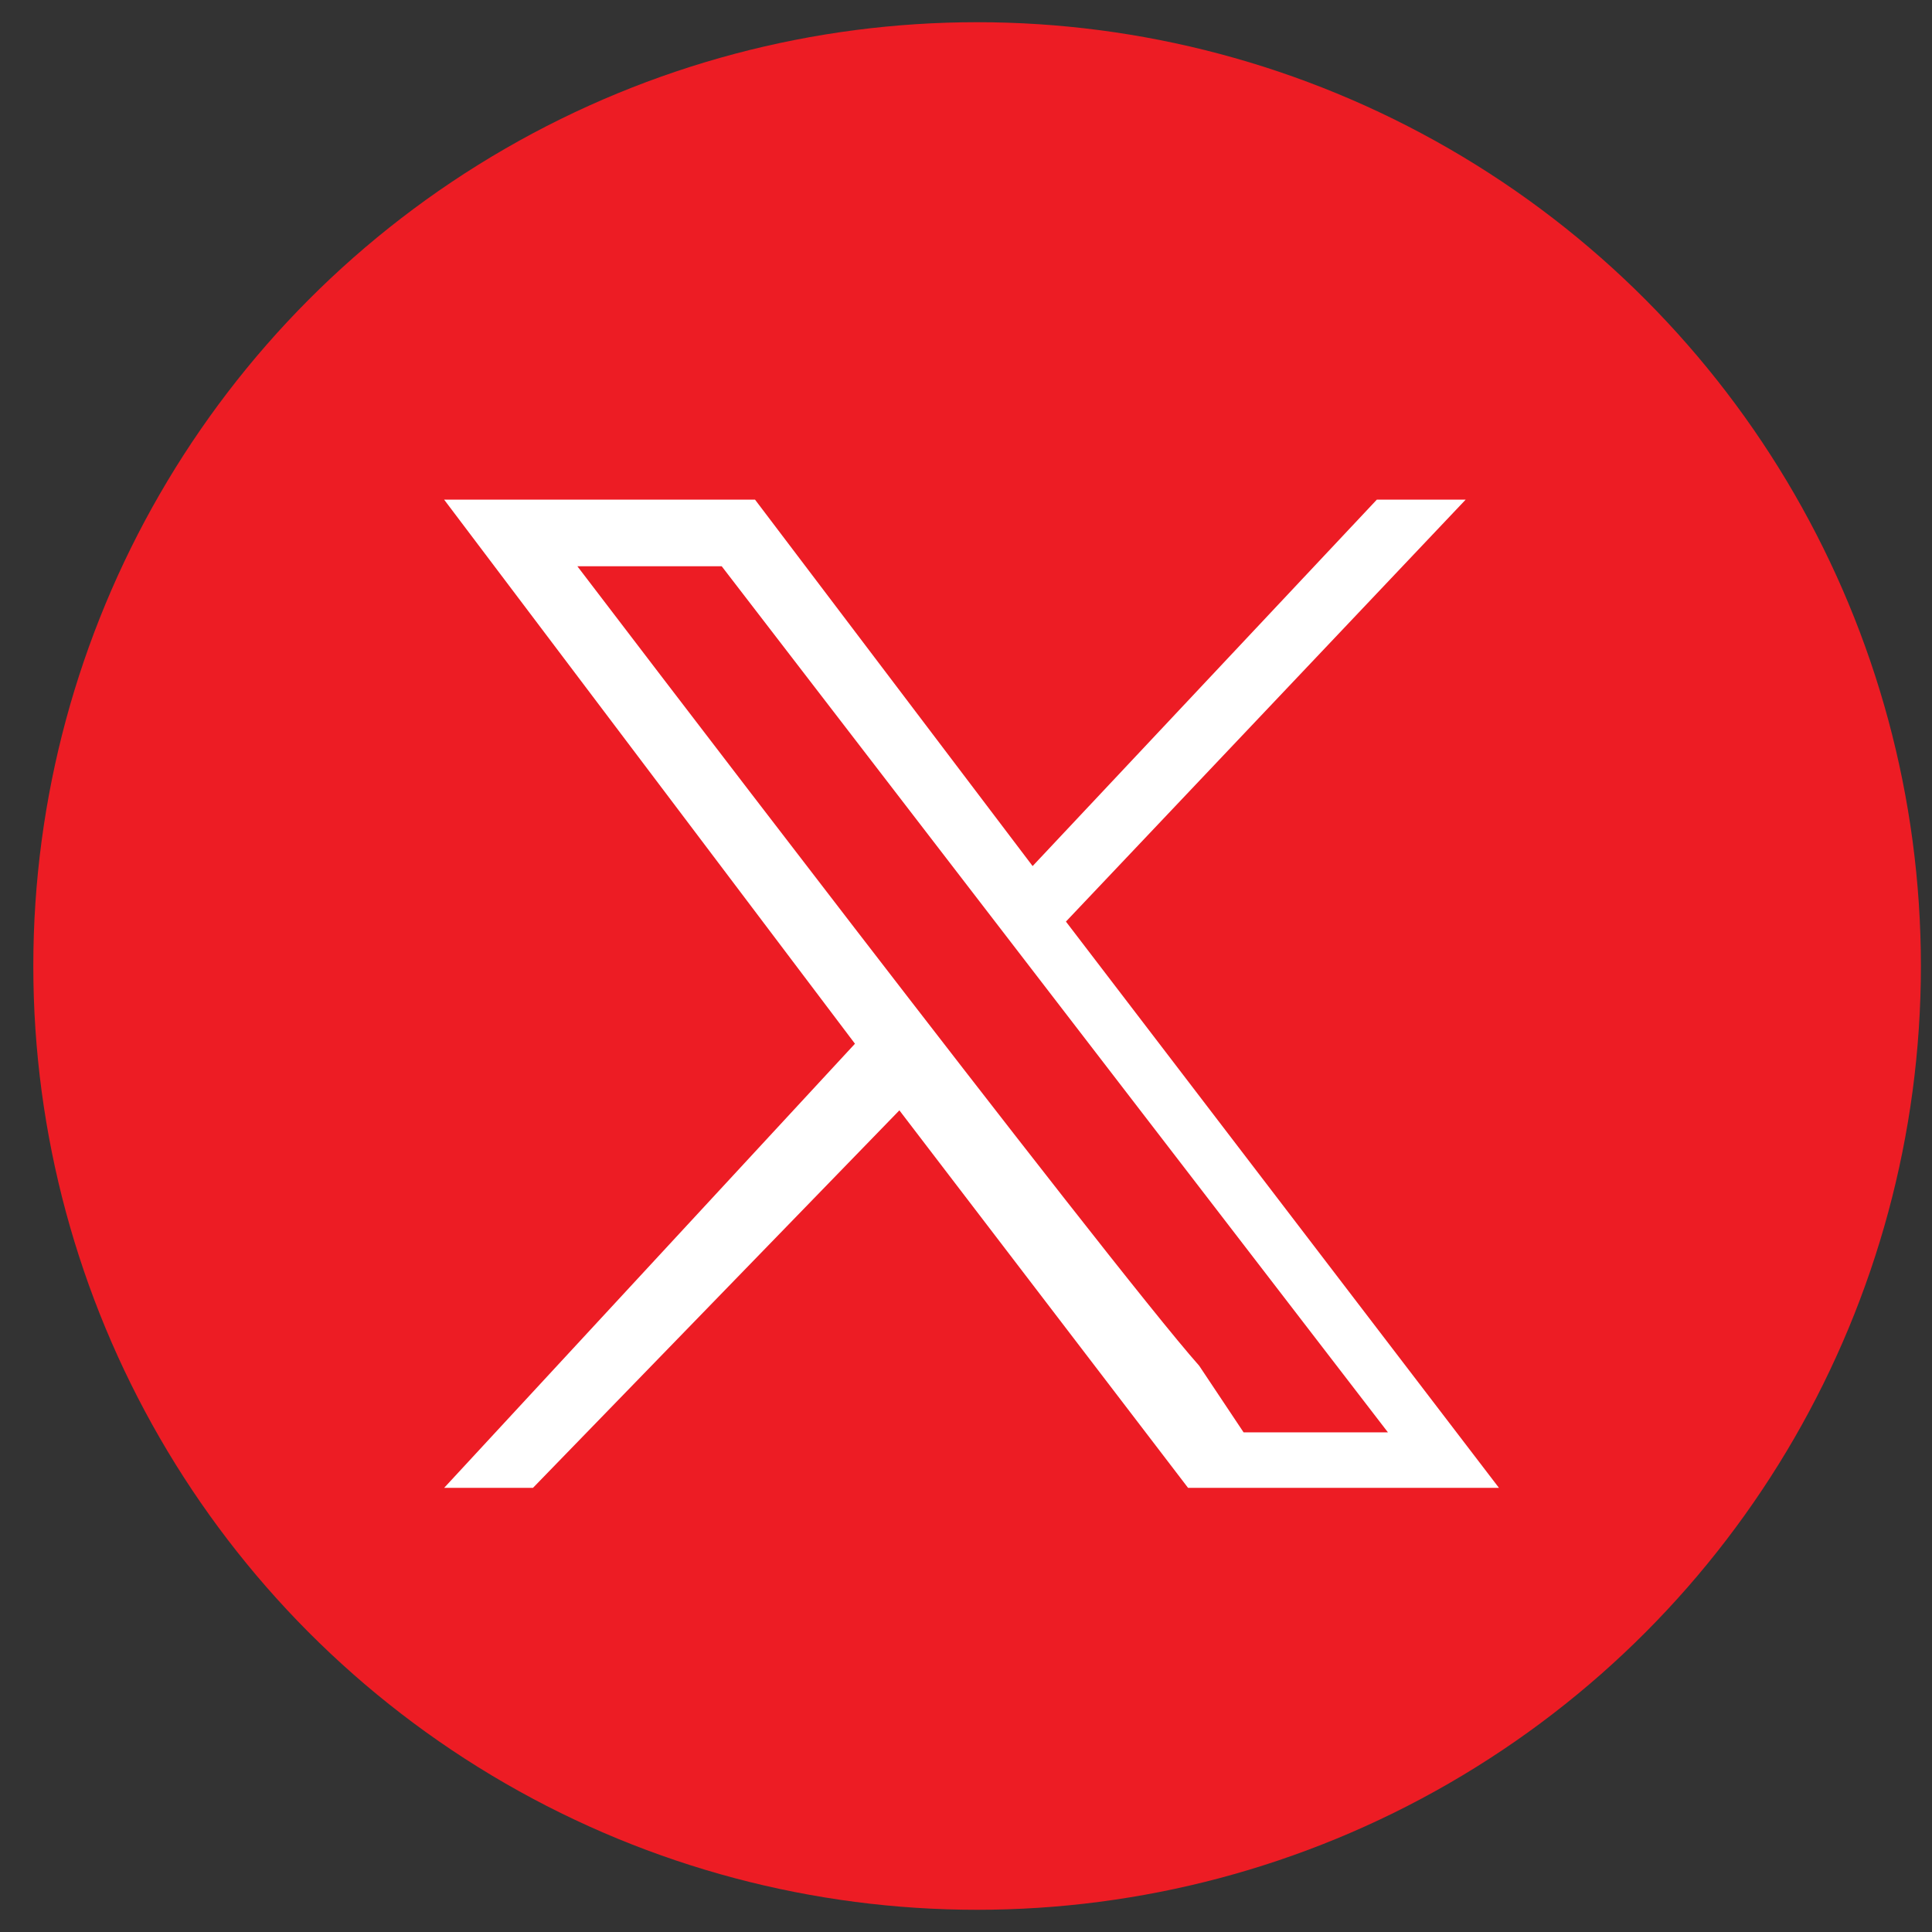 <?xml version="1.0" encoding="utf-8"?>
<!-- Generator: Adobe Illustrator 18.0.0, SVG Export Plug-In . SVG Version: 6.00 Build 0)  -->
<!DOCTYPE svg PUBLIC "-//W3C//DTD SVG 1.1//EN" "http://www.w3.org/Graphics/SVG/1.1/DTD/svg11.dtd">
<svg version="1.1" id="Apertura" xmlns="http://www.w3.org/2000/svg" xmlns:xlink="http://www.w3.org/1999/xlink" x="0px" y="0px"
	 viewBox="0 0 17.4 17.4" enable-background="new 0 0 17.4 17.4" xml:space="preserve">
<rect x="0" y="0" width="17.4" height="17.4" fill="#333333" stroke="none"/>
<g>
	<g>
		<g>
			<circle fill="#ED1C24" cx="8.8" cy="8.7" r="8.5"/>
			<path fill="#FFFFFF" d="M5.2,5.1c0,0,4.8,6.3,5.6,7.2l0.4,0.6h1.3l-6-7.8L5.2,5.1L5.2,5.1z M4,4.5h2.8l2.5,3.3l3.1-3.3h0.8
				L9.6,8.3l3.9,5.1h-2.8L8.1,10l-3.3,3.4H4l3.7-4L4,4.5z"/>
		</g>
	</g>
</g>
</svg>
